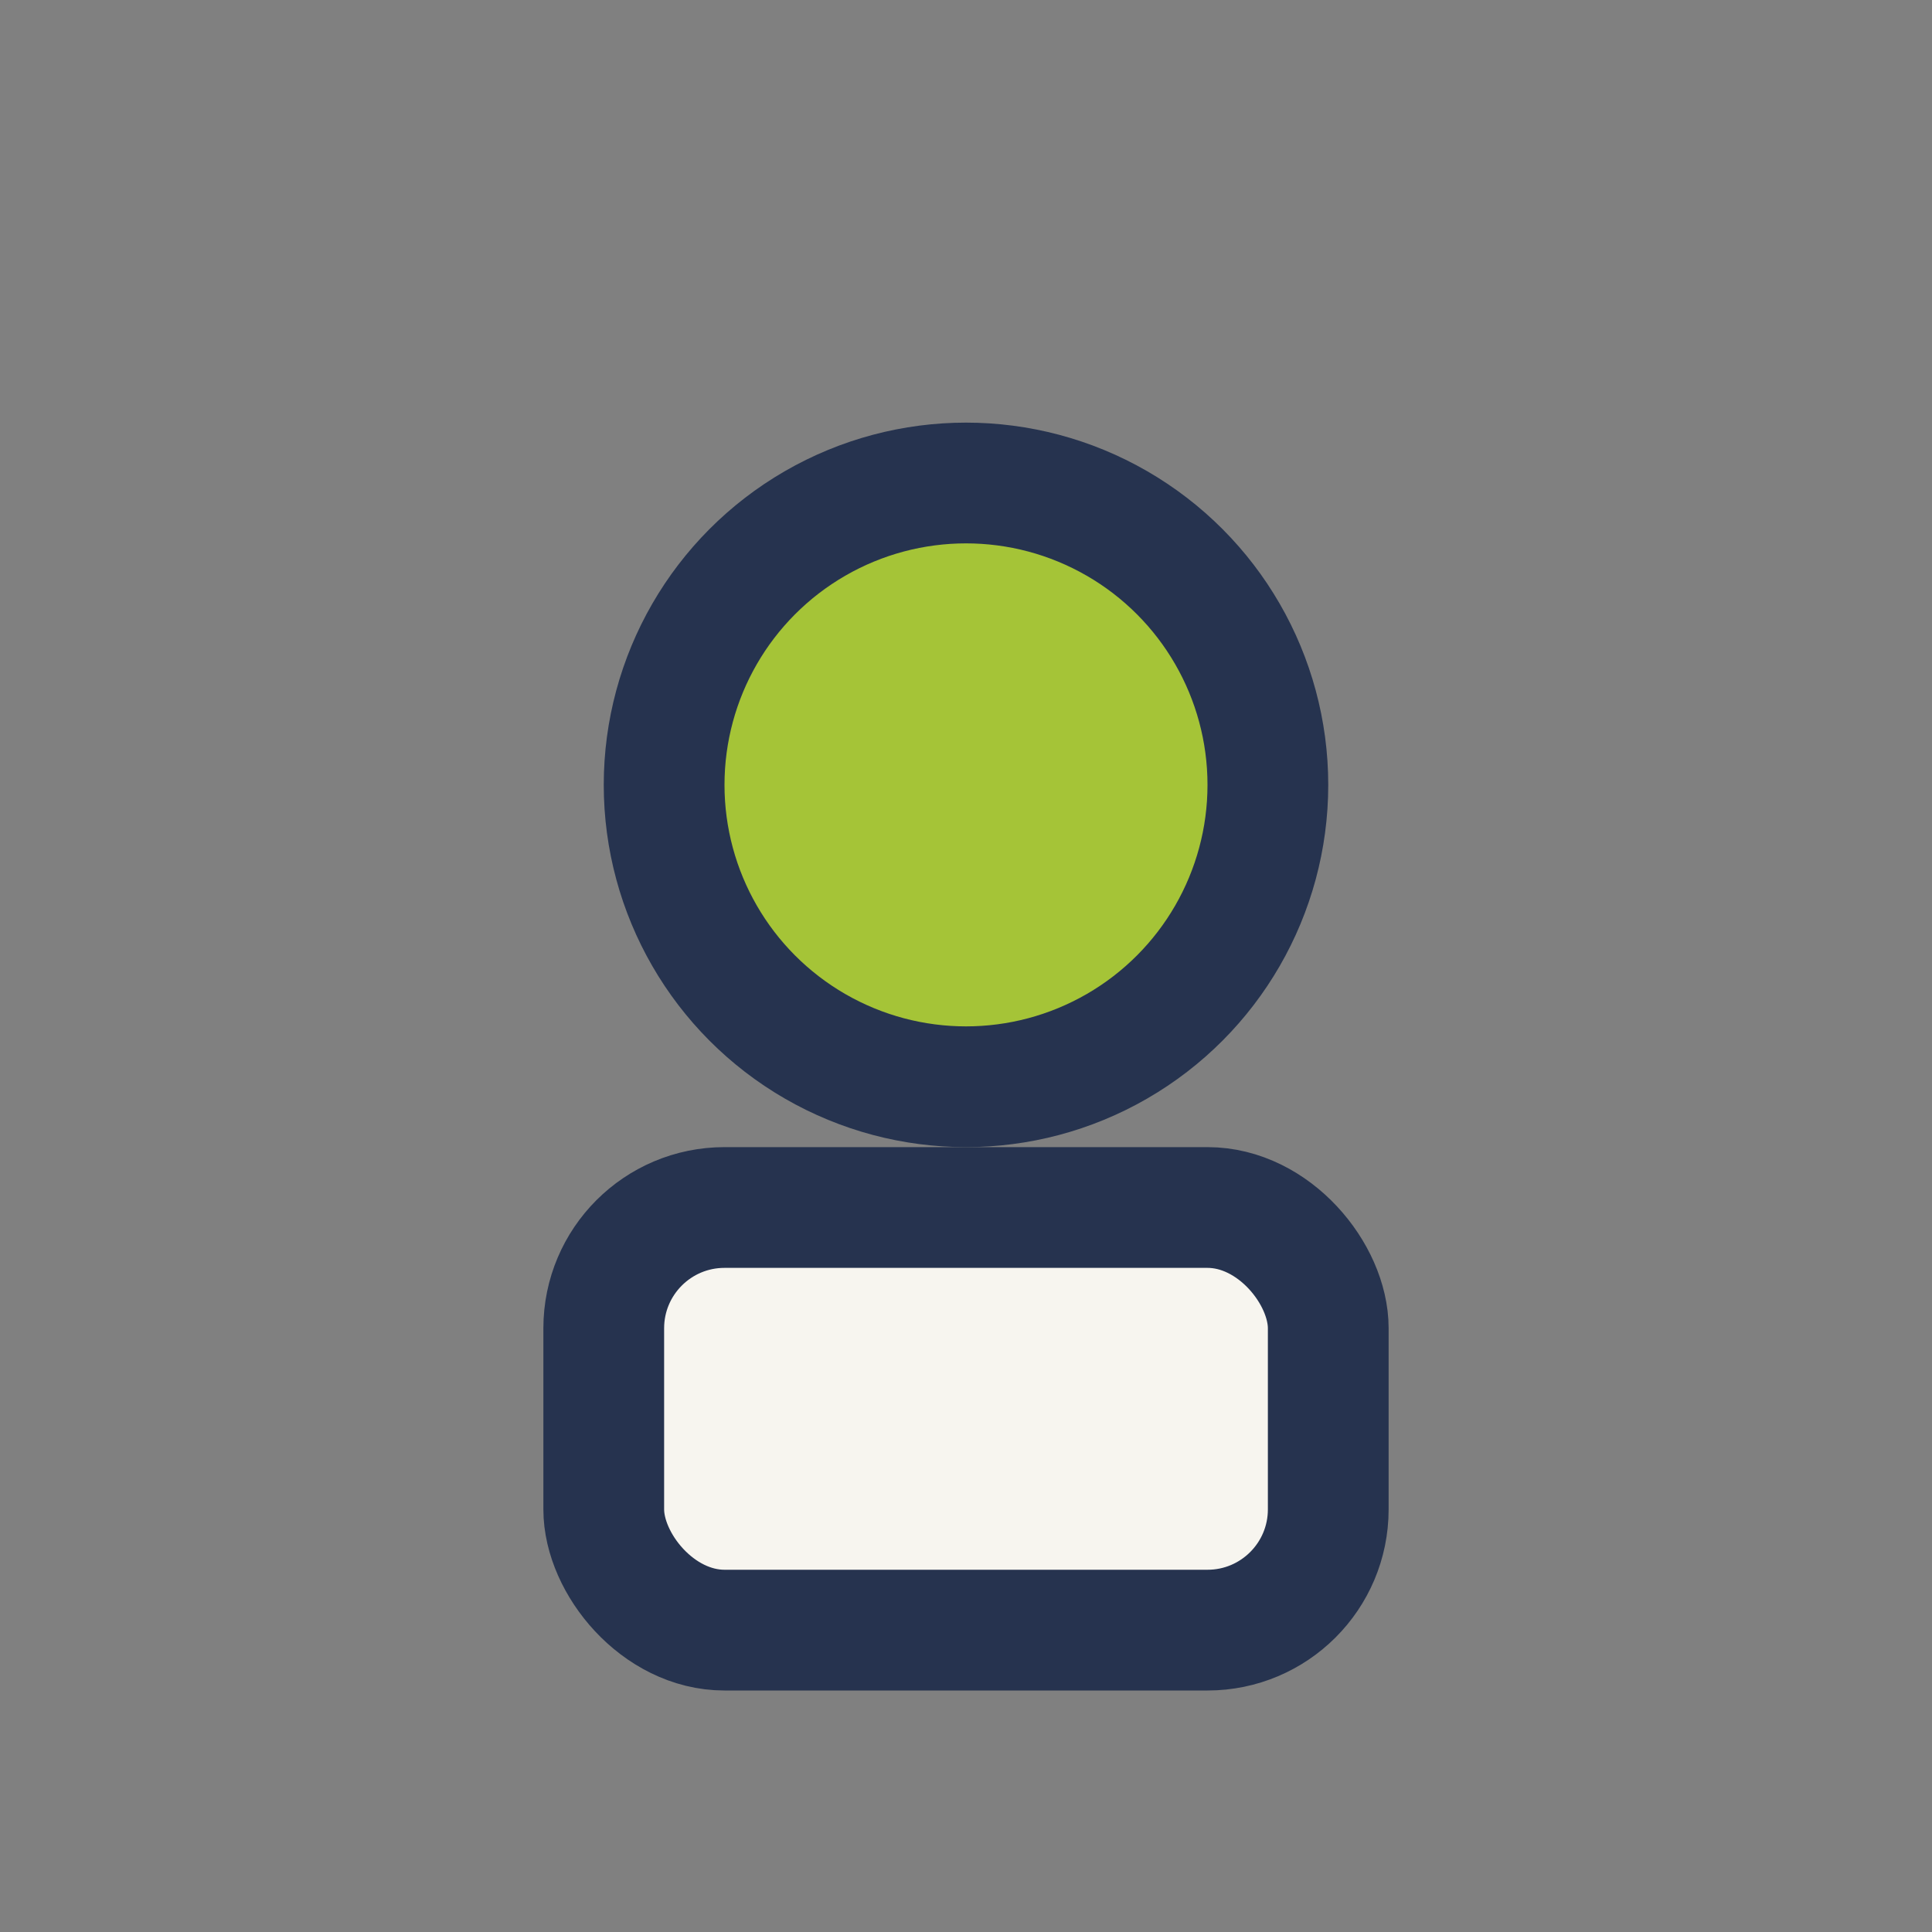 <?xml version="1.0" encoding="UTF-8"?>
<svg xmlns="http://www.w3.org/2000/svg" width="32" height="32" viewBox="0 0 32 32"><rect x="0" y="0" width="32" height="32" fill="#808080" stroke="none"/><circle cx="16" cy="13" r="5" fill="#A5C437" stroke="#26334F" stroke-width="2"/><rect x="10" y="20" width="12" height="7" rx="2" fill="#F7F5EF" stroke="#26334F" stroke-width="2"/></svg>